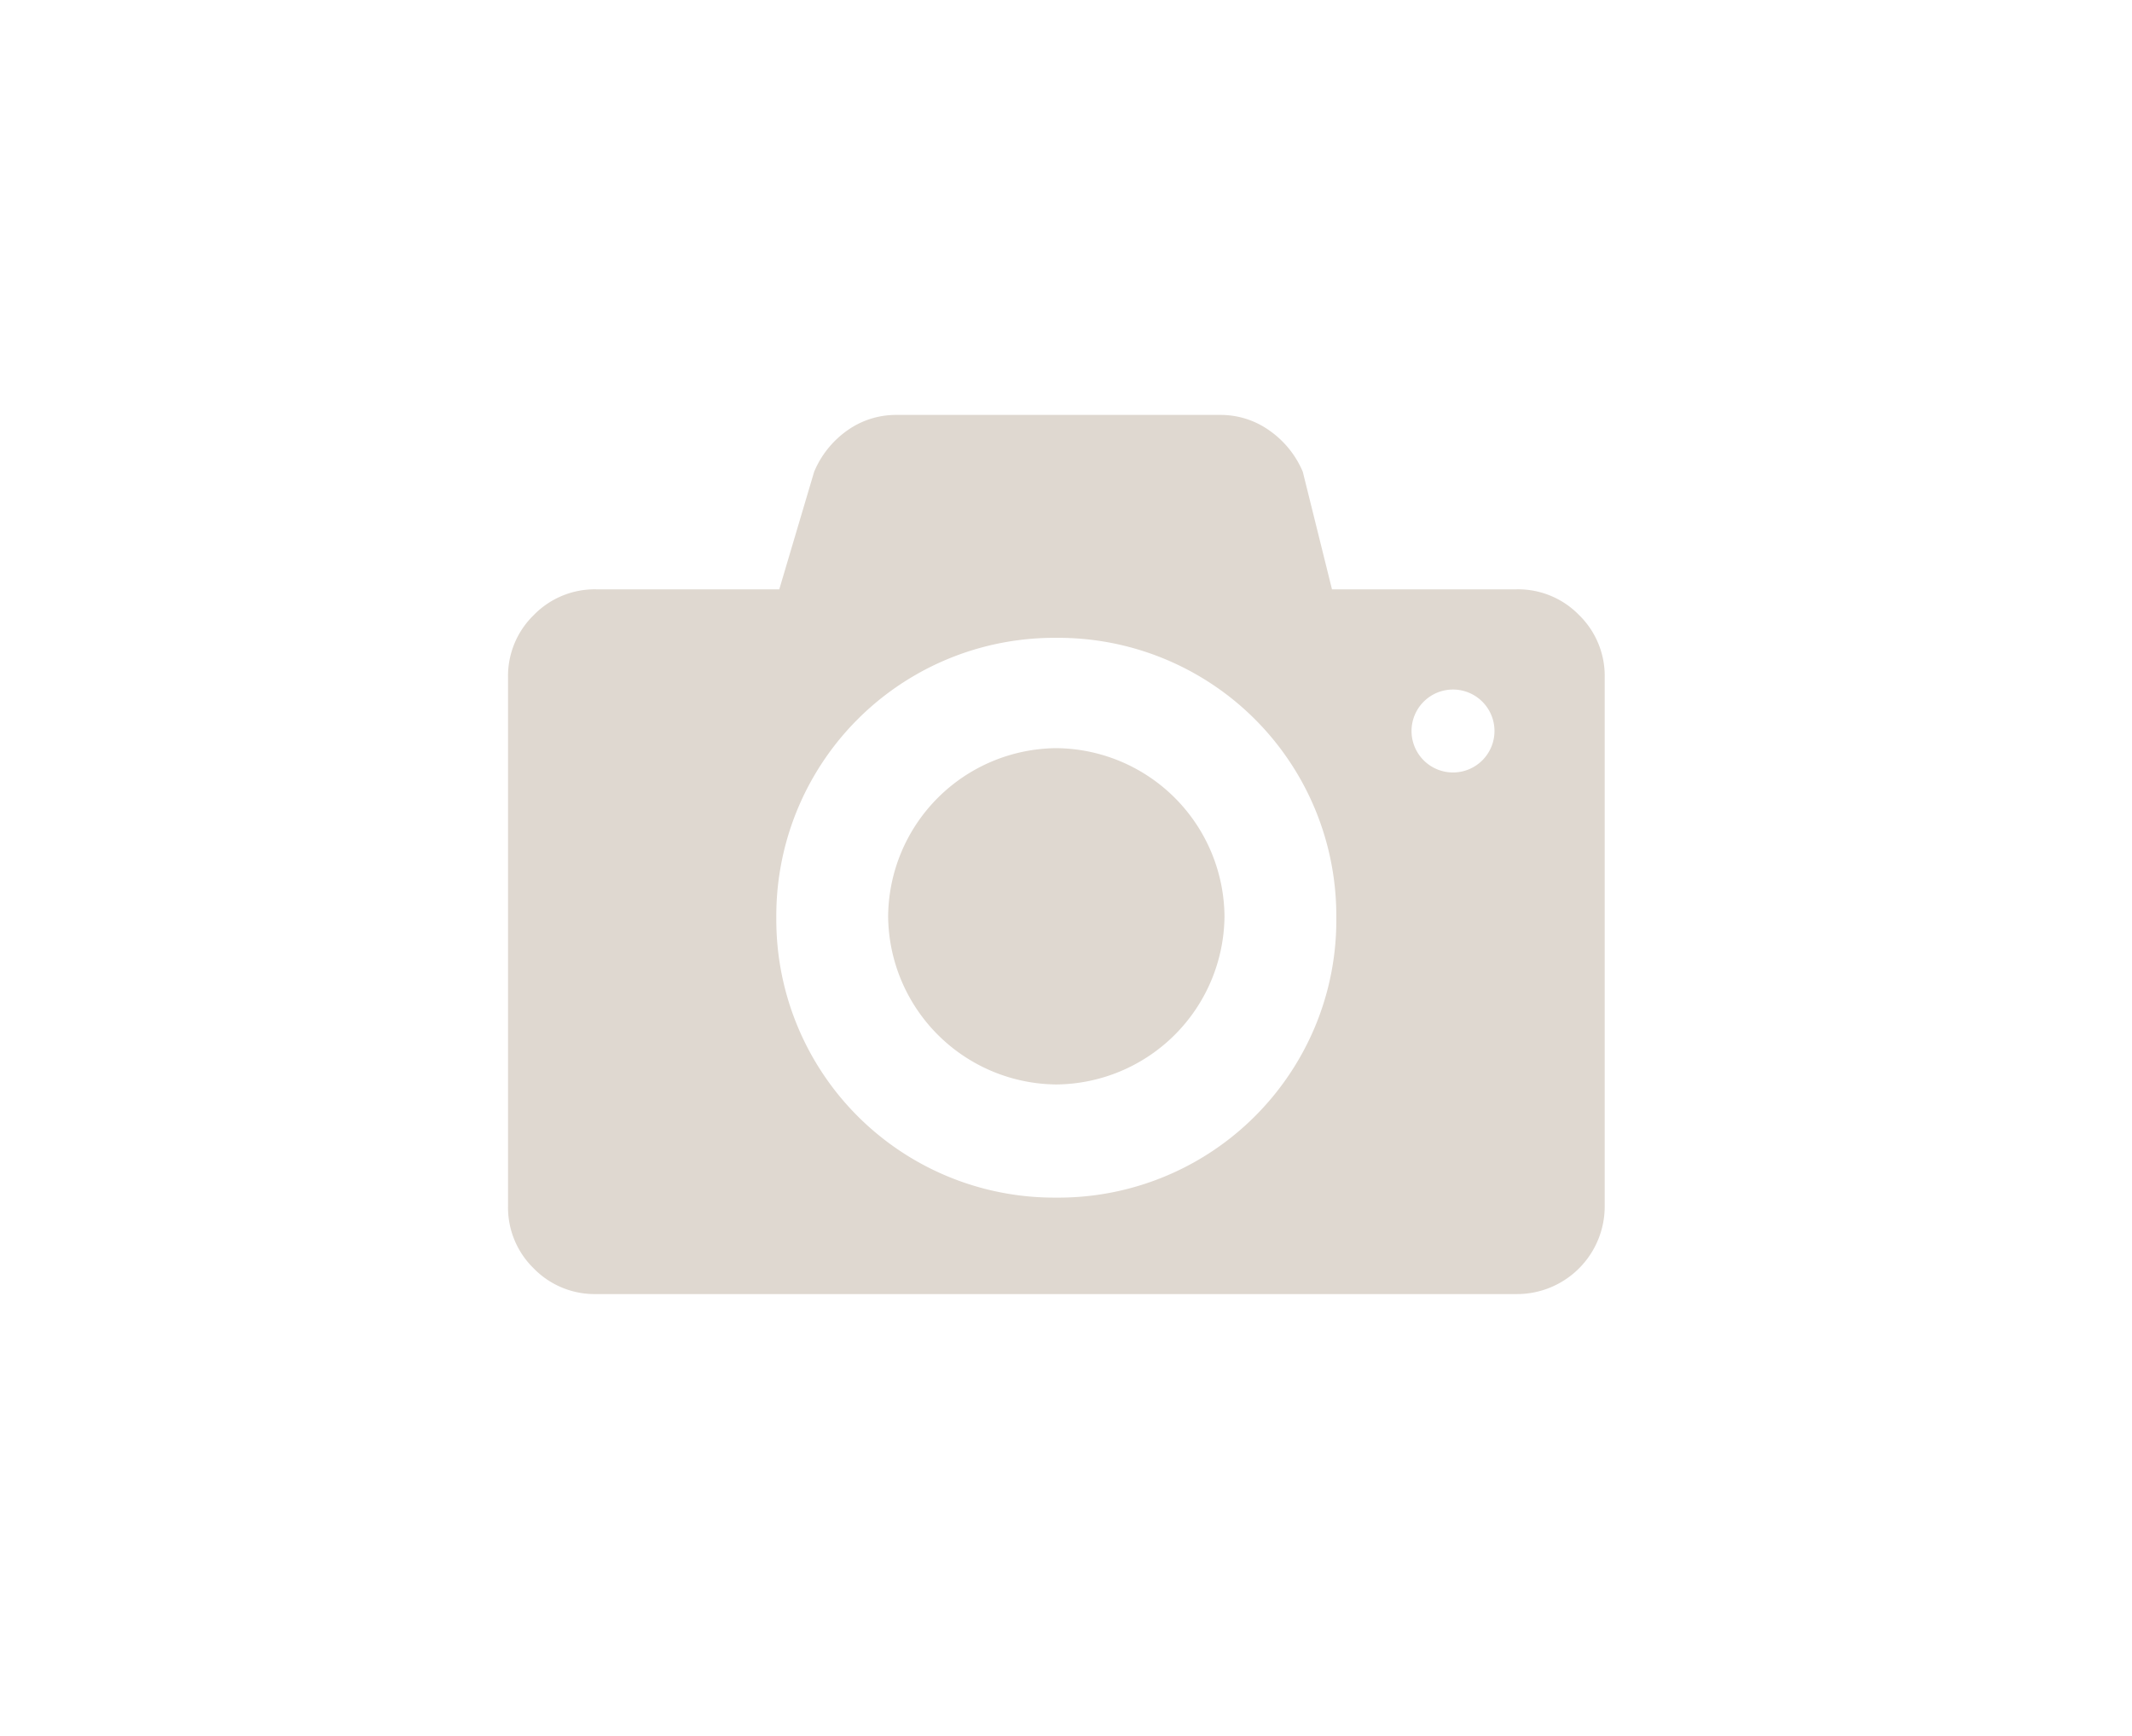 <?xml version="1.0" encoding="UTF-8"?>
<svg version="1.1" viewBox="0 0 97 79" xmlns="http://www.w3.org/2000/svg" xmlns:cc="http://creativecommons.org/ns#" xmlns:dc="http://purl.org/dc/elements/1.1/" xmlns:rdf="http://www.w3.org/1999/02/22-rdf-syntax-ns#">
<g transform="matrix(.517 0 0 .517 -9.974 23.251)" fill="#dfd8d0">
<path class="cls-1" d="m112.25 20.878a14.93 14.93 0 0 0 -14.8 14.8 14.93 14.93 0 0 0 14.8 14.8 14.93 14.93 0 0 0 14.8 -14.8 14.93 14.93 0 0 0 -14.8 -14.8z"/>
<path class="cls-1" d="m158.25 9.158a7.48 7.48 0 0 0 -5.49 -2.26h-16.25l-2.57-10.35a8.42 8.42 0 0 0 -2.94 -3.63 7.37 7.37 0 0 0 -4.33 -1.37h-28.46a7.37 7.37 0 0 0 -4.36 1.37 8.42 8.42 0 0 0 -2.91 3.63l-3.07 10.35h-16.11a7.48 7.48 0 0 0 -5.49 2.26 7.48 7.48 0 0 0 -2.27 5.49v46.53a7.48 7.48 0 0 0 2.26 5.49 7.48 7.48 0 0 0 5.49 2.26h81a7.72 7.72 0 0 0 7.76 -7.76v-46.52a7.48 7.48 0 0 0 -2.26 -5.49zm-24.64 39.07a24.46 24.46 0 0 1 -21.36 12.21 24.46 24.46 0 0 1 -24.64 -24.63 24.46 24.46 0 0 1 24.64 -24.64 24.46 24.46 0 0 1 24.64 24.64 24.26 24.26 0 0 1 -3.28 12.42zm13.55-25.21a3.65 3.65 0 1 1 3.65 -3.65 3.65 3.65 0 0 1 -3.65 3.65z"/>
</g>
</svg>
